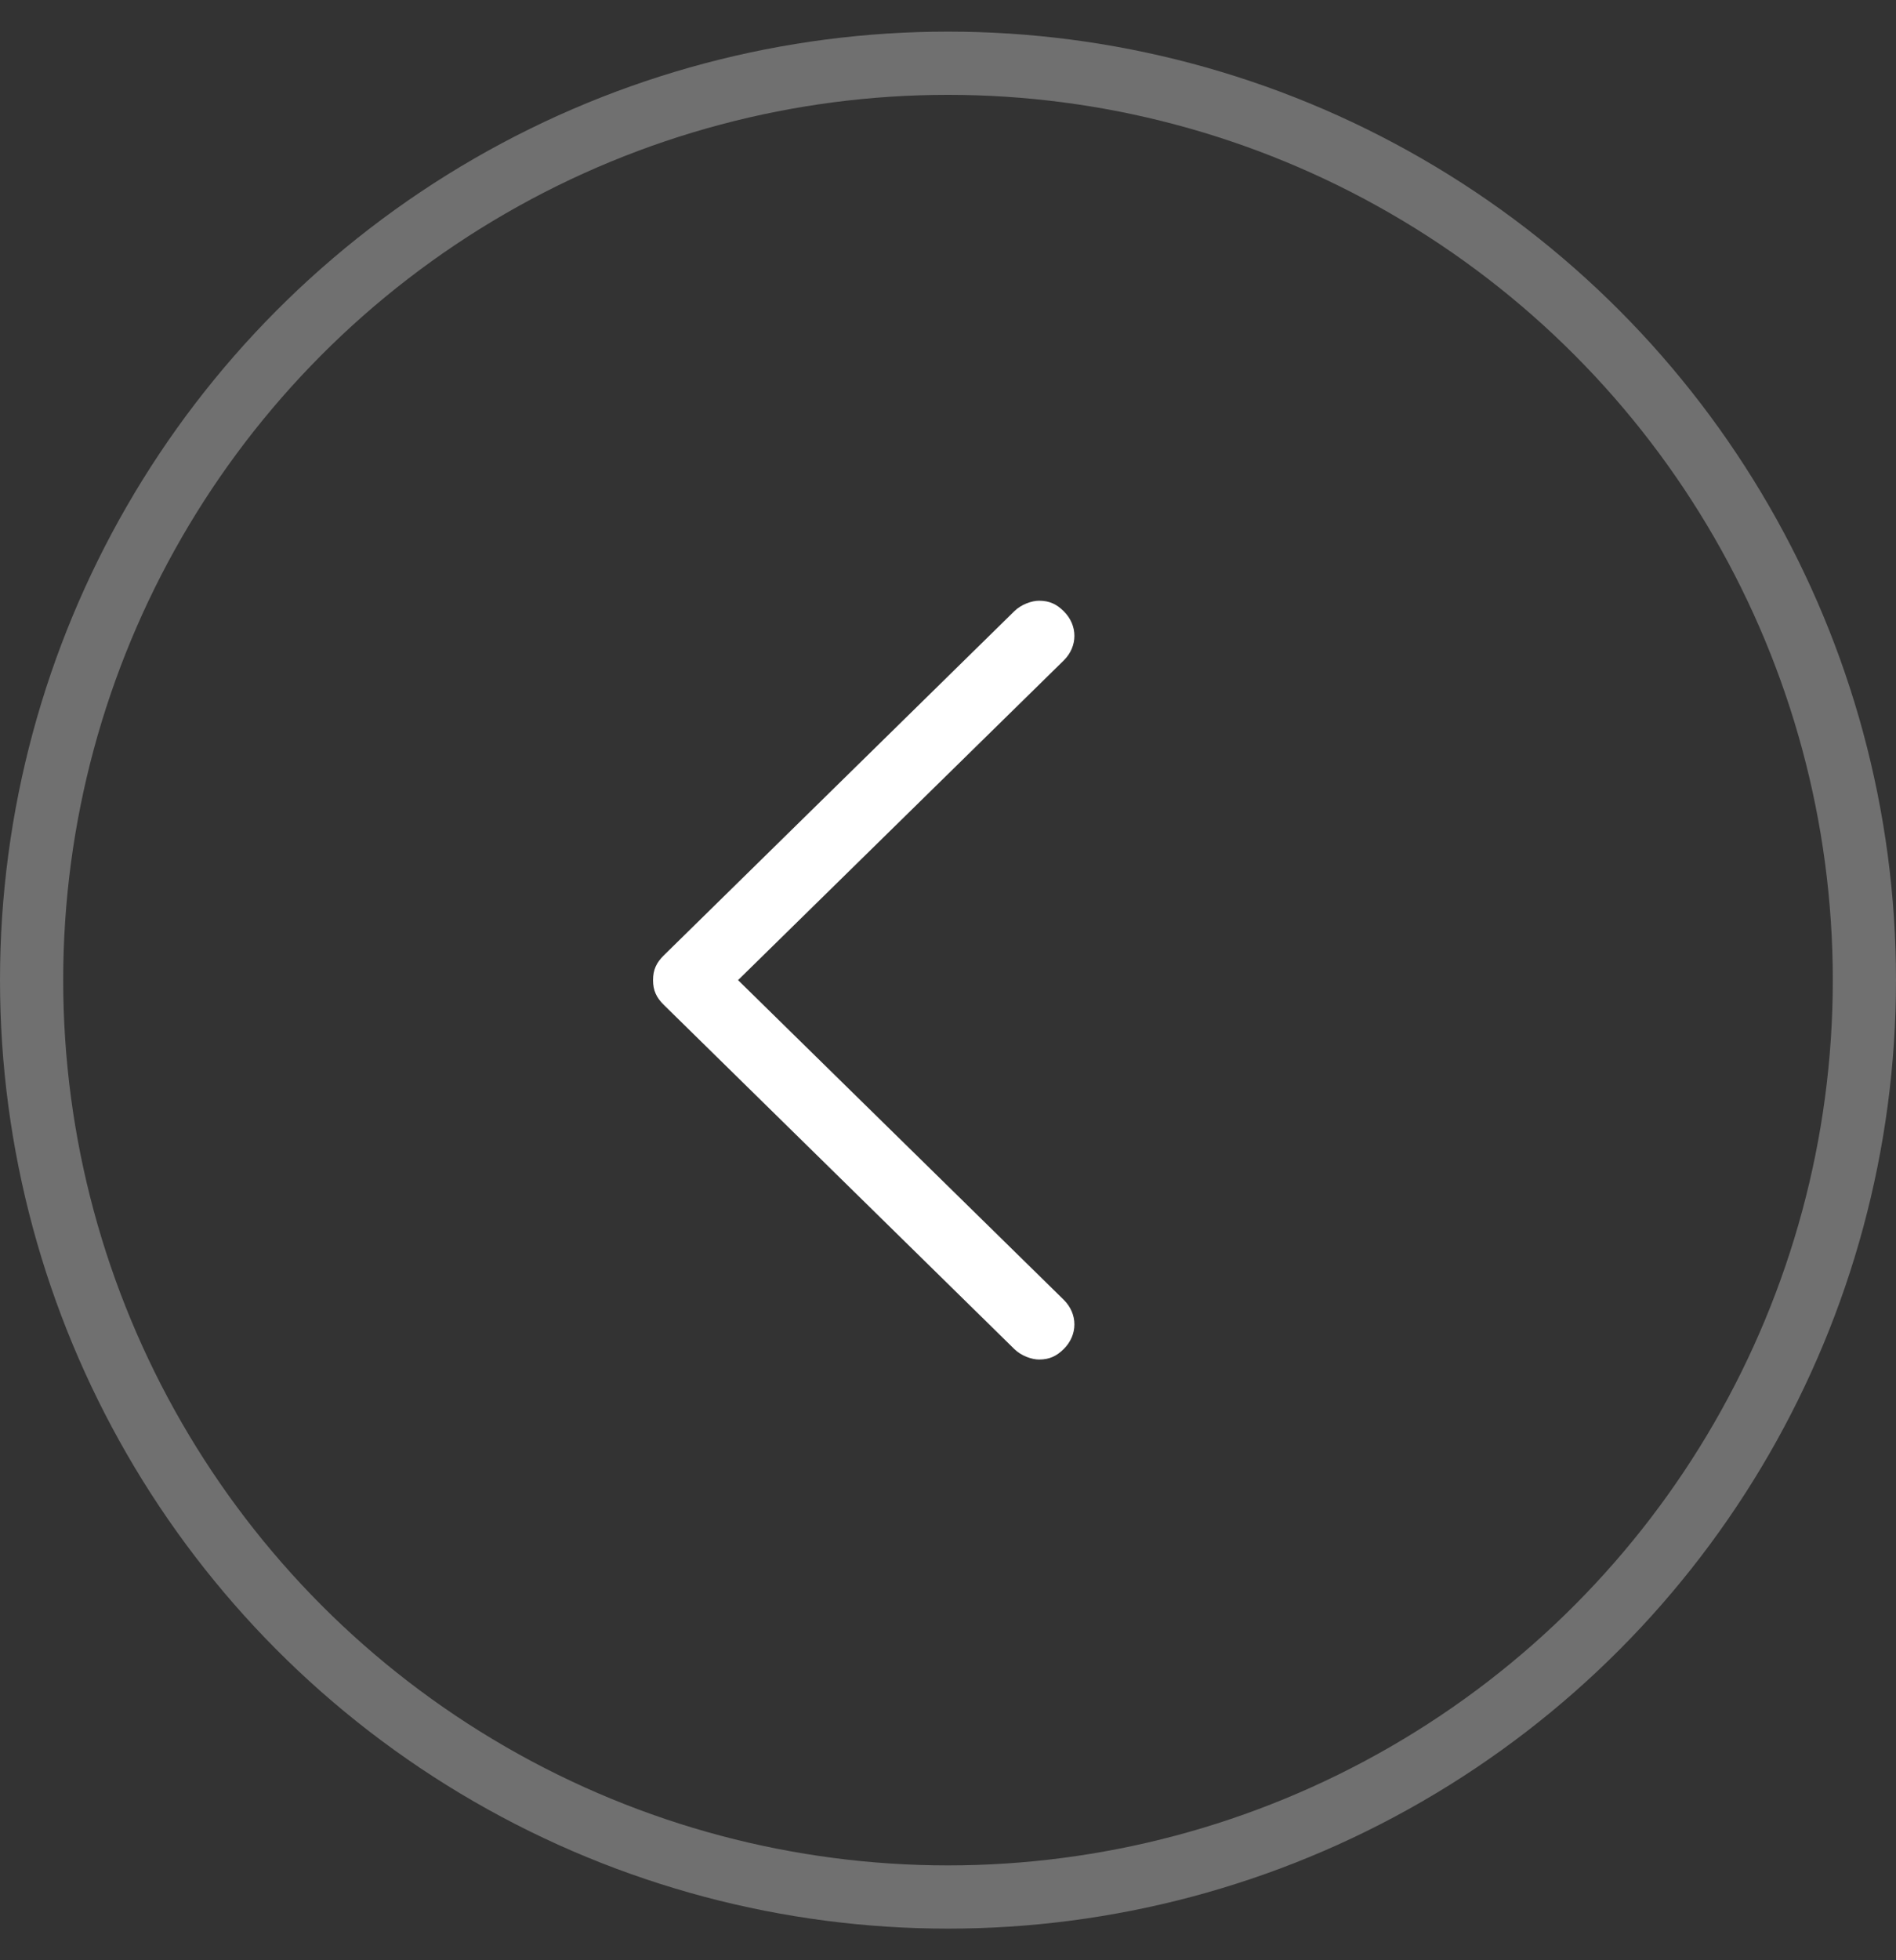 <svg width="30" height="31" viewBox="0 0 30 31" fill="none" xmlns="http://www.w3.org/2000/svg">
<rect x="0" y="0" width="30" height="31" fill="#333333" stroke="none"/>
<circle opacity="0.3" cx="15" cy="15.5" r="14.5" transform="rotate(-180 15 15.5)" stroke="#fff"/>
<path d="M16.832 21.333C17.056 21.111 17.056 20.778 16.832 20.556L11.678 15.5L16.832 10.444C17.056 10.222 17.056 9.889 16.832 9.667C16.72 9.556 16.608 9.5 16.44 9.5C16.328 9.5 16.16 9.556 16.048 9.667L10.501 15.111C10.389 15.222 10.333 15.333 10.333 15.5C10.333 15.667 10.389 15.778 10.501 15.889L16.048 21.333C16.16 21.444 16.328 21.5 16.44 21.5C16.608 21.5 16.72 21.444 16.832 21.333Z" fill="#fff"/>
</svg>
